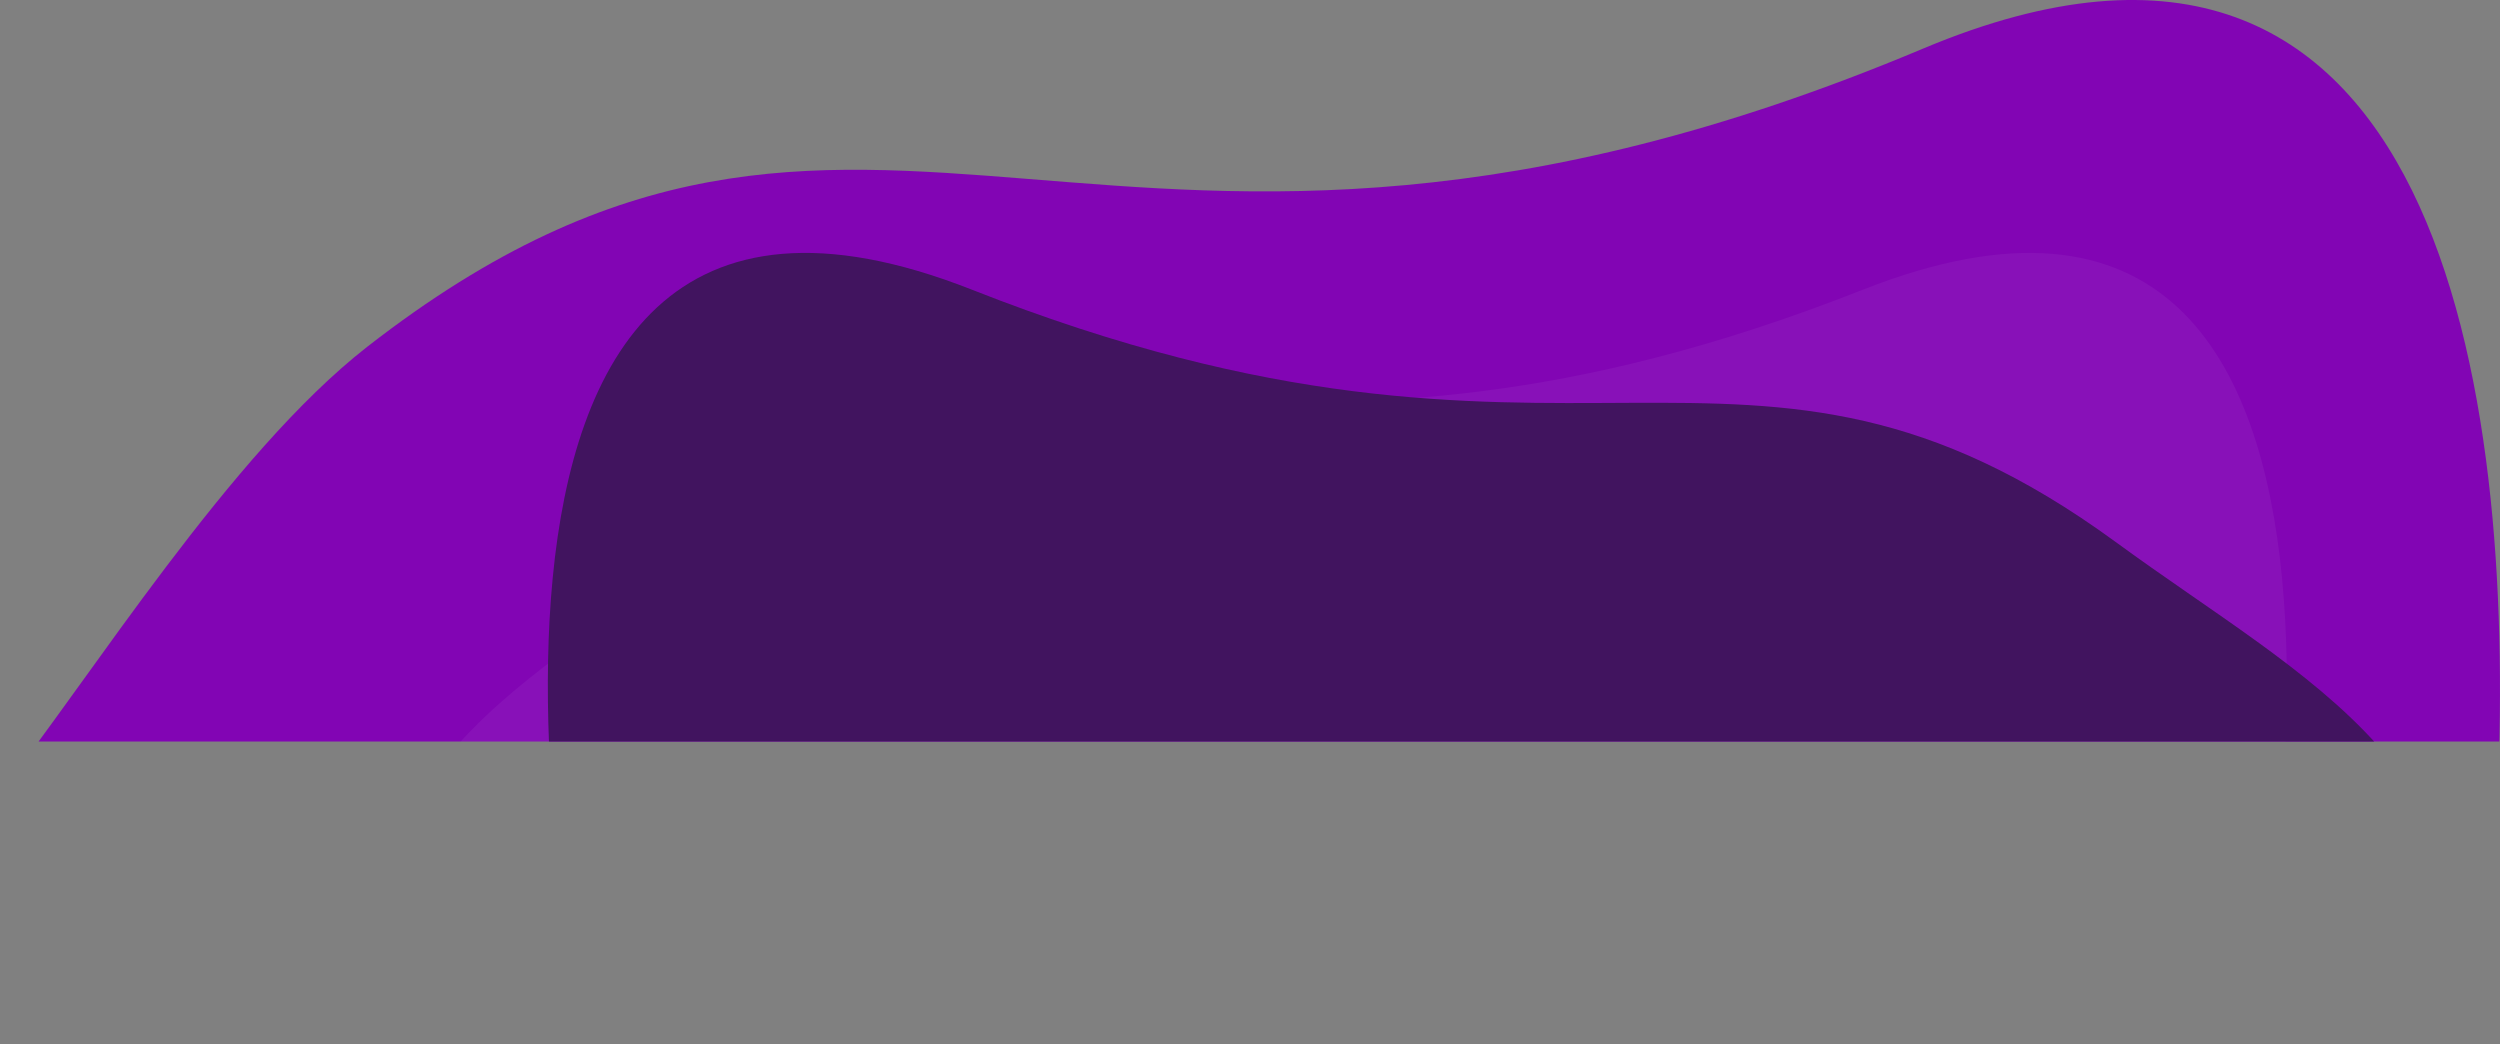 <svg id="Layer_1" data-name="Layer 1" xmlns="http://www.w3.org/2000/svg" xmlns:xlink="http://www.w3.org/1999/xlink" viewBox="0 0 1713.21 715.61"><rect x="0" y="0" width="1713.21" height="715.61" fill="#808080" stroke="none"/><defs><style>.cls-1{fill:none;}.cls-2{clip-path:url(#clip-path);}.cls-3{fill:#8205b4;}.cls-4{fill:#fff;isolation:isolate;opacity:0.05;}.cls-5{fill:#41145f;}</style><clipPath id="clip-path" transform="translate(21.41 -8.83)"><rect class="cls-1" width="1692" height="517"/></clipPath></defs><g class="cls-2"><path class="cls-3" d="M-21.41,552C40.8,473,136.43,319.69,230.2,246.51,577.76-24.17,734.25,278.46,1296.48,42.12,1652.93-107.72,1702,281.3,1690.27,550.85Z" transform="translate(21.41 -8.83)"/><path class="cls-4" d="M243.48,724.43c-41.4-185.71,96.46-248,228-344.26,255.55-186.63,370.26-9.86,783.64-172.8s264.58,517.07,264.58,517.07Z" transform="translate(21.41 -8.83)"/><path class="cls-5" d="M1656.32,724.43c41.4-185.71-96.46-248-228-344.26C1172.74,193.54,1058,370.31,644.65,207.36S380.08,724.43,380.08,724.43Z" transform="translate(21.41 -8.83)"/></g></svg>